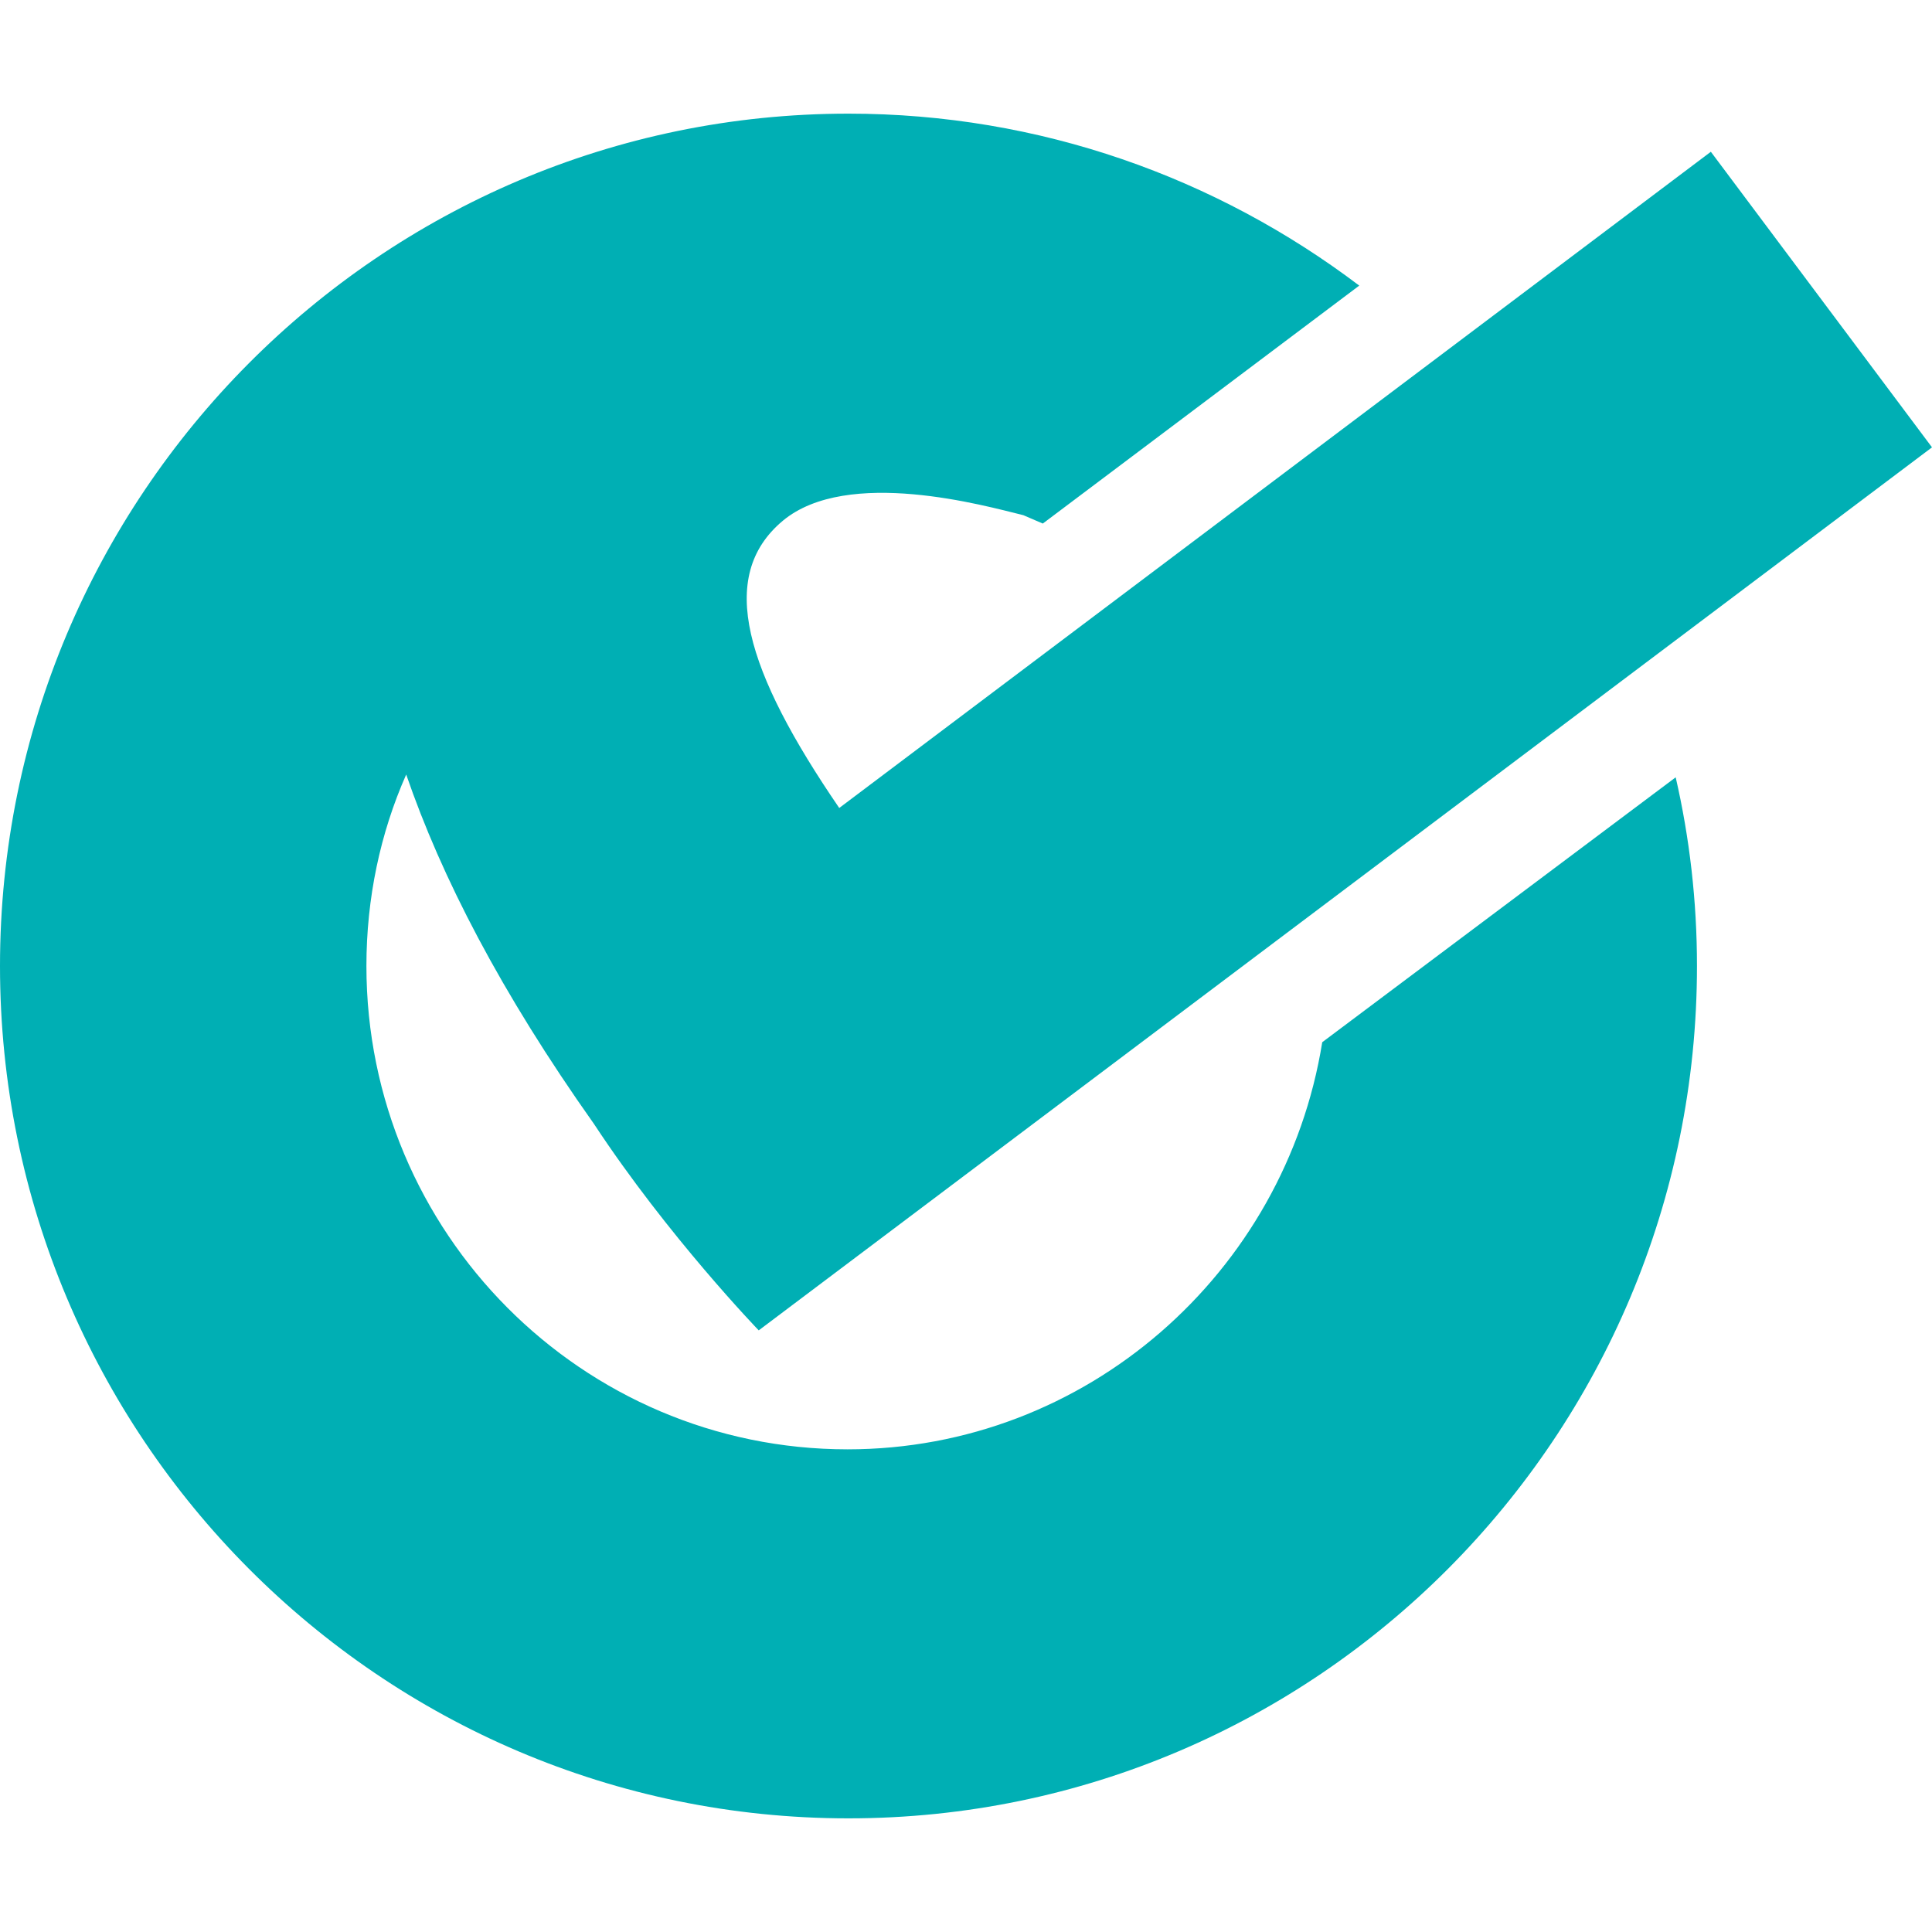 <svg width="256" height="256" viewBox="0 0 256 256" fill="none" xmlns="http://www.w3.org/2000/svg">
<path d="M175.203 138.099C170.299 168.644 143.939 192.045 112.306 192.045C77.119 192.045 48.552 163.348 48.552 128C48.552 119.009 50.391 110.388 53.824 102.628C58.483 116.176 66.329 131.449 78.713 148.938C88.521 163.841 100.536 176.28 100.536 176.28L256 59.275L226.697 20.109L111.203 107.062C98.82 88.957 94.897 76.394 103.724 69.005C112.306 61.861 130.575 67.034 135.602 68.266C136.46 68.635 137.318 69.005 138.176 69.374L180.107 37.844C161.226 23.557 137.808 15.059 112.429 15.059C50.391 15.059 0 65.679 0 128C0 190.321 50.391 240.941 112.429 240.941C174.467 240.941 224.858 190.321 224.858 128C224.858 119.379 223.877 111.003 222.038 102.998L175.203 138.099Z" fill="#00AFB4"/>
</svg>
